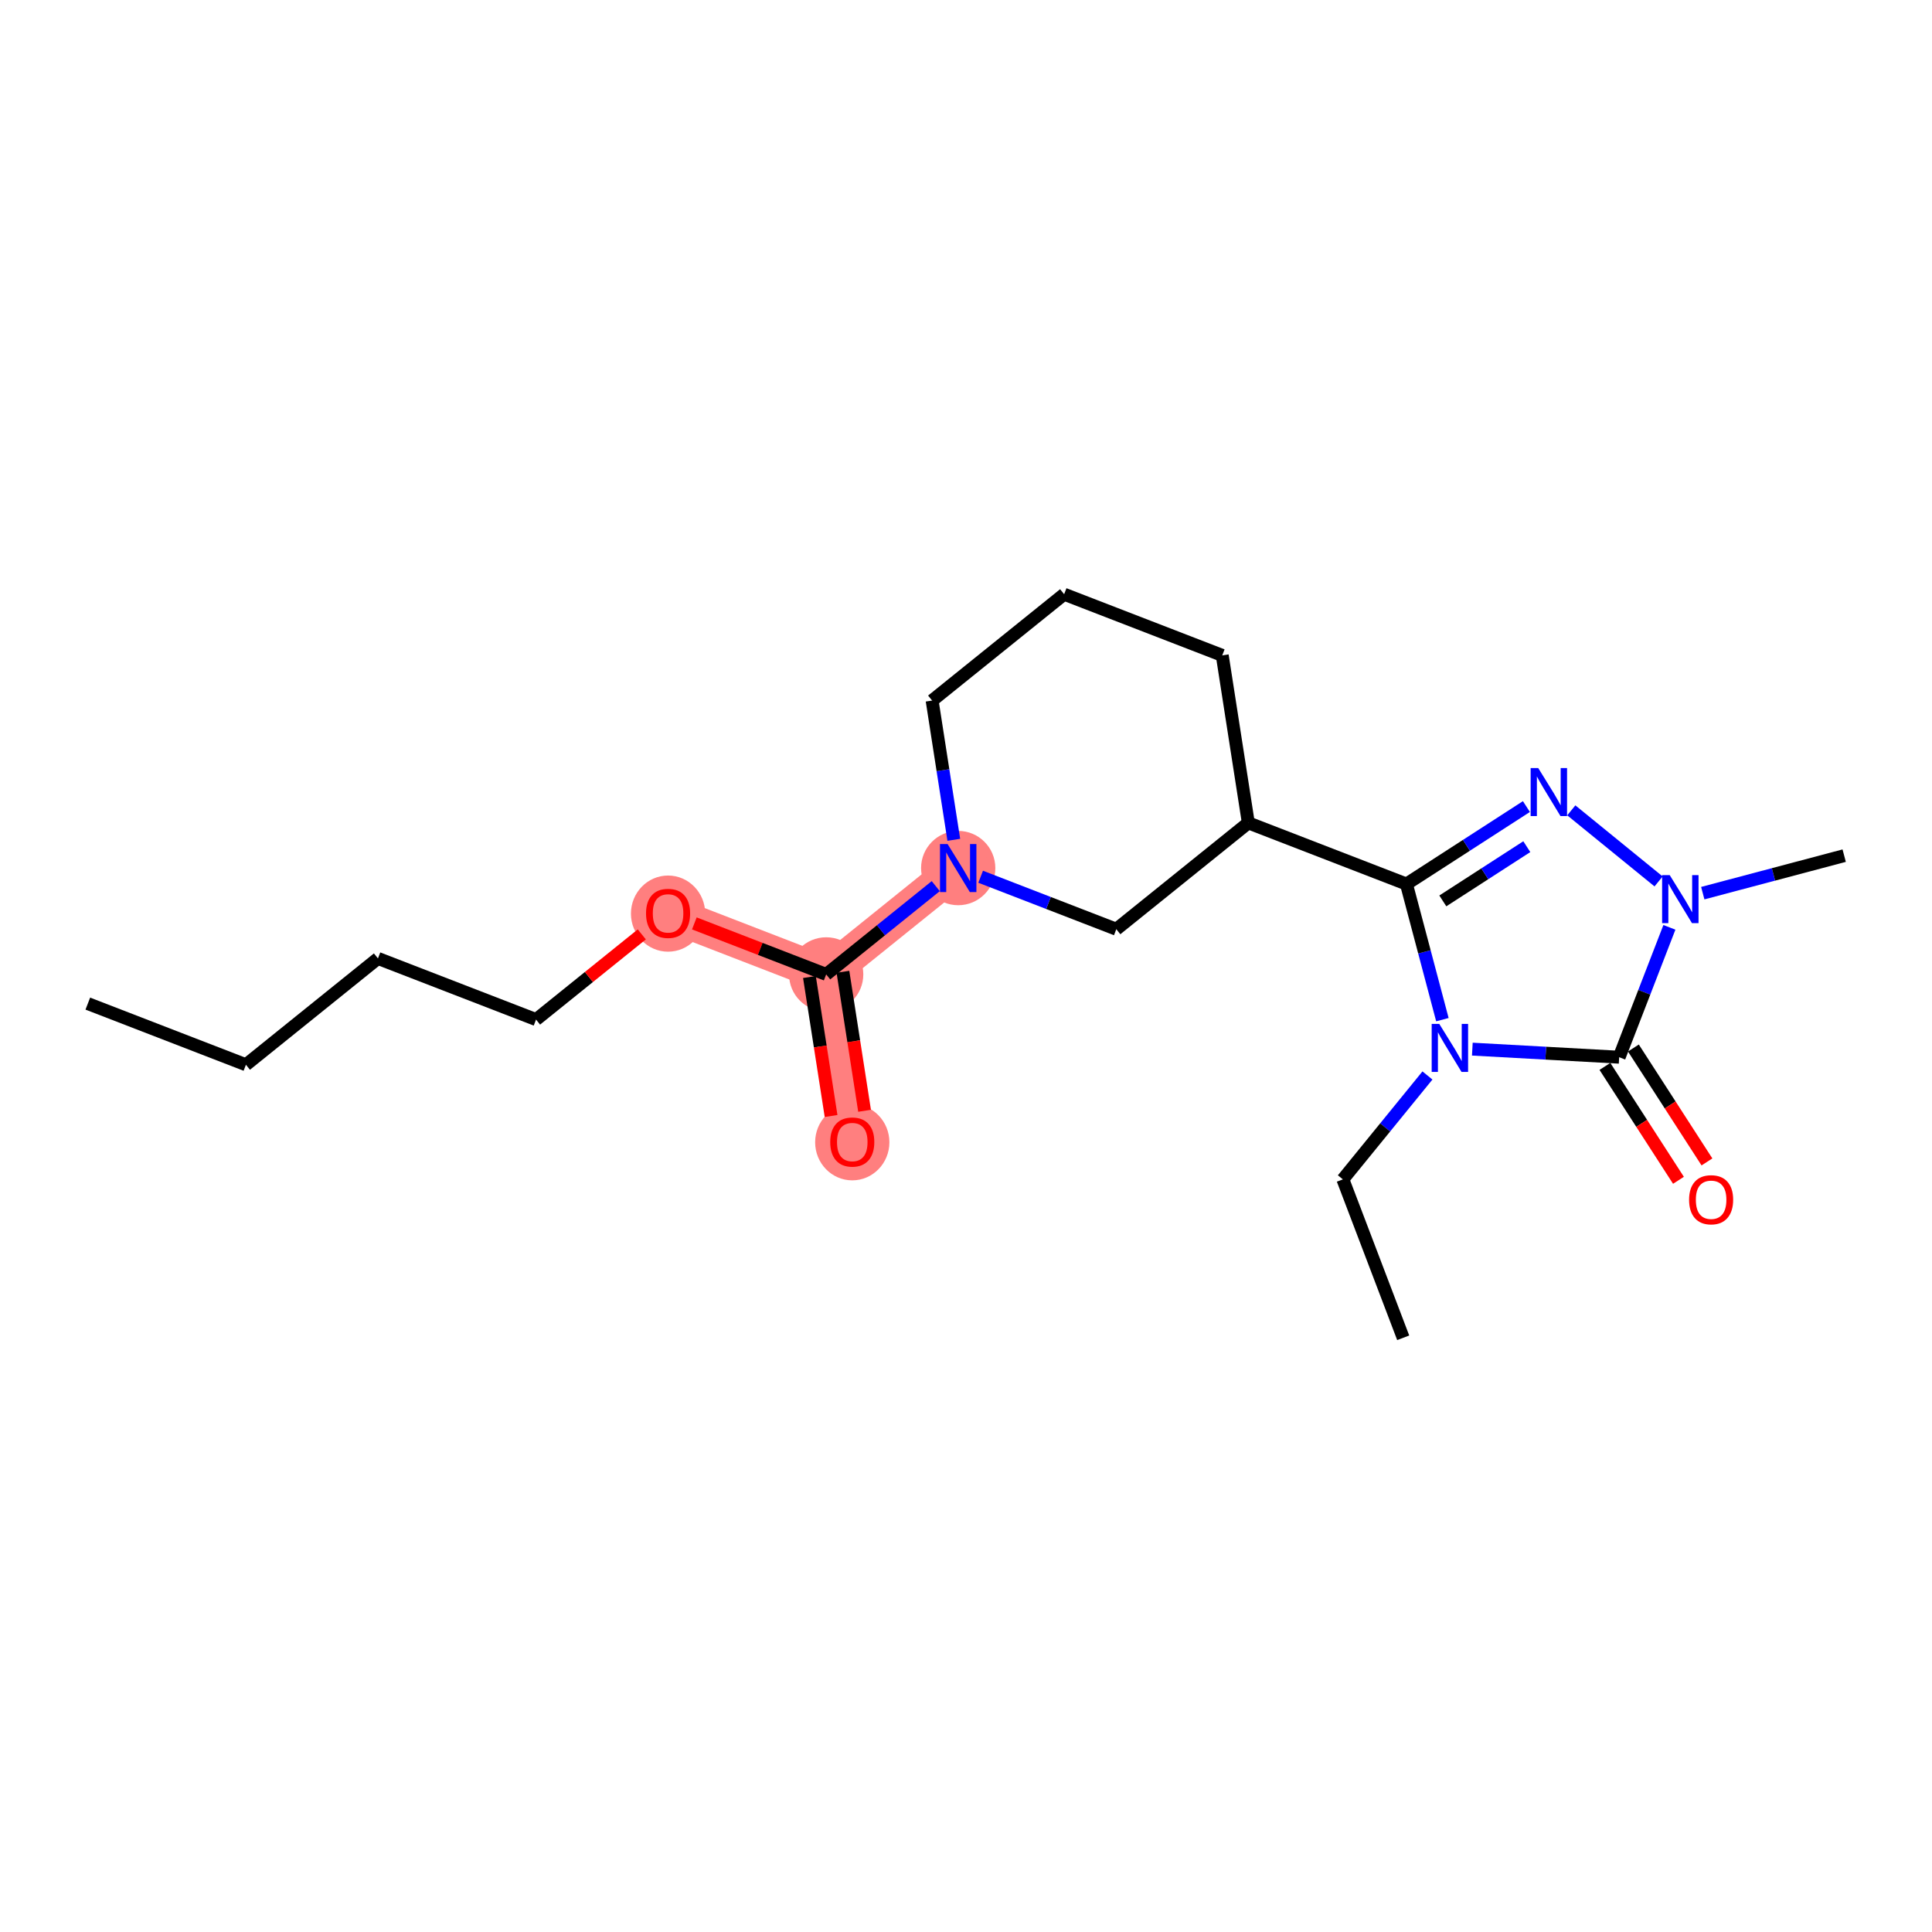 <?xml version='1.0' encoding='iso-8859-1'?>
<svg version='1.1' baseProfile='full'
              xmlns='http://www.w3.org/2000/svg'
                      xmlns:rdkit='http://www.rdkit.org/xml'
                      xmlns:xlink='http://www.w3.org/1999/xlink'
                  xml:space='preserve'
width='300px' height='300px' viewBox='0 0 300 300'>
<!-- END OF HEADER -->
<rect style='opacity:1.0;fill:#FFFFFF;stroke:none' width='300' height='300' x='0' y='0'> </rect>
<rect style='opacity:1.0;fill:#FFFFFF;stroke:none' width='300' height='300' x='0' y='0'> </rect>
<path d='M 103.738,141.808 L 128.289,151.305' style='fill:none;fill-rule:evenodd;stroke:#FF7F7F;stroke-width:5.6px;stroke-linecap:butt;stroke-linejoin:miter;stroke-opacity:1' />
<path d='M 128.289,151.305 L 132.34,177.315' style='fill:none;fill-rule:evenodd;stroke:#FF7F7F;stroke-width:5.6px;stroke-linecap:butt;stroke-linejoin:miter;stroke-opacity:1' />
<path d='M 128.289,151.305 L 148.789,134.792' style='fill:none;fill-rule:evenodd;stroke:#FF7F7F;stroke-width:5.6px;stroke-linecap:butt;stroke-linejoin:miter;stroke-opacity:1' />
<ellipse cx='103.738' cy='141.865' rx='5.265' ry='5.413'  style='fill:#FF7F7F;fill-rule:evenodd;stroke:#FF7F7F;stroke-width:1.0px;stroke-linecap:butt;stroke-linejoin:miter;stroke-opacity:1' />
<ellipse cx='128.289' cy='151.305' rx='5.265' ry='5.265'  style='fill:#FF7F7F;fill-rule:evenodd;stroke:#FF7F7F;stroke-width:1.0px;stroke-linecap:butt;stroke-linejoin:miter;stroke-opacity:1' />
<ellipse cx='132.34' cy='177.373' rx='5.265' ry='5.413'  style='fill:#FF7F7F;fill-rule:evenodd;stroke:#FF7F7F;stroke-width:1.0px;stroke-linecap:butt;stroke-linejoin:miter;stroke-opacity:1' />
<ellipse cx='148.789' cy='134.792' rx='5.265' ry='5.271'  style='fill:#FF7F7F;fill-rule:evenodd;stroke:#FF7F7F;stroke-width:1.0px;stroke-linecap:butt;stroke-linejoin:miter;stroke-opacity:1' />
<path class='bond-0 atom-0 atom-1' d='M 13.636,155.839 L 38.187,165.336' style='fill:none;fill-rule:evenodd;stroke:#000000;stroke-width:2.0px;stroke-linecap:butt;stroke-linejoin:miter;stroke-opacity:1' />
<path class='bond-1 atom-1 atom-2' d='M 38.187,165.336 L 58.687,148.823' style='fill:none;fill-rule:evenodd;stroke:#000000;stroke-width:2.0px;stroke-linecap:butt;stroke-linejoin:miter;stroke-opacity:1' />
<path class='bond-2 atom-2 atom-3' d='M 58.687,148.823 L 83.238,158.321' style='fill:none;fill-rule:evenodd;stroke:#000000;stroke-width:2.0px;stroke-linecap:butt;stroke-linejoin:miter;stroke-opacity:1' />
<path class='bond-3 atom-3 atom-4' d='M 83.238,158.321 L 91.448,151.707' style='fill:none;fill-rule:evenodd;stroke:#000000;stroke-width:2.0px;stroke-linecap:butt;stroke-linejoin:miter;stroke-opacity:1' />
<path class='bond-3 atom-3 atom-4' d='M 91.448,151.707 L 99.658,145.094' style='fill:none;fill-rule:evenodd;stroke:#FF0000;stroke-width:2.0px;stroke-linecap:butt;stroke-linejoin:miter;stroke-opacity:1' />
<path class='bond-4 atom-4 atom-5' d='M 107.818,143.386 L 118.054,147.345' style='fill:none;fill-rule:evenodd;stroke:#FF0000;stroke-width:2.0px;stroke-linecap:butt;stroke-linejoin:miter;stroke-opacity:1' />
<path class='bond-4 atom-4 atom-5' d='M 118.054,147.345 L 128.289,151.305' style='fill:none;fill-rule:evenodd;stroke:#000000;stroke-width:2.0px;stroke-linecap:butt;stroke-linejoin:miter;stroke-opacity:1' />
<path class='bond-5 atom-5 atom-6' d='M 125.688,151.71 L 127.369,162.501' style='fill:none;fill-rule:evenodd;stroke:#000000;stroke-width:2.0px;stroke-linecap:butt;stroke-linejoin:miter;stroke-opacity:1' />
<path class='bond-5 atom-5 atom-6' d='M 127.369,162.501 L 129.049,173.292' style='fill:none;fill-rule:evenodd;stroke:#FF0000;stroke-width:2.0px;stroke-linecap:butt;stroke-linejoin:miter;stroke-opacity:1' />
<path class='bond-5 atom-5 atom-6' d='M 130.89,150.9 L 132.571,161.691' style='fill:none;fill-rule:evenodd;stroke:#000000;stroke-width:2.0px;stroke-linecap:butt;stroke-linejoin:miter;stroke-opacity:1' />
<path class='bond-5 atom-5 atom-6' d='M 132.571,161.691 L 134.251,172.482' style='fill:none;fill-rule:evenodd;stroke:#FF0000;stroke-width:2.0px;stroke-linecap:butt;stroke-linejoin:miter;stroke-opacity:1' />
<path class='bond-6 atom-5 atom-7' d='M 128.289,151.305 L 136.797,144.452' style='fill:none;fill-rule:evenodd;stroke:#000000;stroke-width:2.0px;stroke-linecap:butt;stroke-linejoin:miter;stroke-opacity:1' />
<path class='bond-6 atom-5 atom-7' d='M 136.797,144.452 L 145.304,137.599' style='fill:none;fill-rule:evenodd;stroke:#0000FF;stroke-width:2.0px;stroke-linecap:butt;stroke-linejoin:miter;stroke-opacity:1' />
<path class='bond-7 atom-7 atom-8' d='M 148.106,130.406 L 146.422,119.594' style='fill:none;fill-rule:evenodd;stroke:#0000FF;stroke-width:2.0px;stroke-linecap:butt;stroke-linejoin:miter;stroke-opacity:1' />
<path class='bond-7 atom-7 atom-8' d='M 146.422,119.594 L 144.739,108.782' style='fill:none;fill-rule:evenodd;stroke:#000000;stroke-width:2.0px;stroke-linecap:butt;stroke-linejoin:miter;stroke-opacity:1' />
<path class='bond-21 atom-21 atom-7' d='M 173.34,144.289 L 162.807,140.214' style='fill:none;fill-rule:evenodd;stroke:#000000;stroke-width:2.0px;stroke-linecap:butt;stroke-linejoin:miter;stroke-opacity:1' />
<path class='bond-21 atom-21 atom-7' d='M 162.807,140.214 L 152.275,136.14' style='fill:none;fill-rule:evenodd;stroke:#0000FF;stroke-width:2.0px;stroke-linecap:butt;stroke-linejoin:miter;stroke-opacity:1' />
<path class='bond-8 atom-8 atom-9' d='M 144.739,108.782 L 165.239,92.269' style='fill:none;fill-rule:evenodd;stroke:#000000;stroke-width:2.0px;stroke-linecap:butt;stroke-linejoin:miter;stroke-opacity:1' />
<path class='bond-9 atom-9 atom-10' d='M 165.239,92.269 L 189.79,101.766' style='fill:none;fill-rule:evenodd;stroke:#000000;stroke-width:2.0px;stroke-linecap:butt;stroke-linejoin:miter;stroke-opacity:1' />
<path class='bond-10 atom-10 atom-11' d='M 189.79,101.766 L 193.84,127.776' style='fill:none;fill-rule:evenodd;stroke:#000000;stroke-width:2.0px;stroke-linecap:butt;stroke-linejoin:miter;stroke-opacity:1' />
<path class='bond-11 atom-11 atom-12' d='M 193.84,127.776 L 218.391,137.273' style='fill:none;fill-rule:evenodd;stroke:#000000;stroke-width:2.0px;stroke-linecap:butt;stroke-linejoin:miter;stroke-opacity:1' />
<path class='bond-20 atom-11 atom-21' d='M 193.84,127.776 L 173.34,144.289' style='fill:none;fill-rule:evenodd;stroke:#000000;stroke-width:2.0px;stroke-linecap:butt;stroke-linejoin:miter;stroke-opacity:1' />
<path class='bond-12 atom-12 atom-13' d='M 218.391,137.273 L 227.705,131.259' style='fill:none;fill-rule:evenodd;stroke:#000000;stroke-width:2.0px;stroke-linecap:butt;stroke-linejoin:miter;stroke-opacity:1' />
<path class='bond-12 atom-12 atom-13' d='M 227.705,131.259 L 237.02,125.244' style='fill:none;fill-rule:evenodd;stroke:#0000FF;stroke-width:2.0px;stroke-linecap:butt;stroke-linejoin:miter;stroke-opacity:1' />
<path class='bond-12 atom-12 atom-13' d='M 224.041,139.892 L 230.561,135.681' style='fill:none;fill-rule:evenodd;stroke:#000000;stroke-width:2.0px;stroke-linecap:butt;stroke-linejoin:miter;stroke-opacity:1' />
<path class='bond-12 atom-12 atom-13' d='M 230.561,135.681 L 237.081,131.471' style='fill:none;fill-rule:evenodd;stroke:#0000FF;stroke-width:2.0px;stroke-linecap:butt;stroke-linejoin:miter;stroke-opacity:1' />
<path class='bond-22 atom-18 atom-12' d='M 223.975,158.332 L 221.183,147.803' style='fill:none;fill-rule:evenodd;stroke:#0000FF;stroke-width:2.0px;stroke-linecap:butt;stroke-linejoin:miter;stroke-opacity:1' />
<path class='bond-22 atom-18 atom-12' d='M 221.183,147.803 L 218.391,137.273' style='fill:none;fill-rule:evenodd;stroke:#000000;stroke-width:2.0px;stroke-linecap:butt;stroke-linejoin:miter;stroke-opacity:1' />
<path class='bond-13 atom-13 atom-14' d='M 243.99,125.831 L 257.546,136.867' style='fill:none;fill-rule:evenodd;stroke:#0000FF;stroke-width:2.0px;stroke-linecap:butt;stroke-linejoin:miter;stroke-opacity:1' />
<path class='bond-14 atom-14 atom-15' d='M 264.405,138.688 L 275.384,135.777' style='fill:none;fill-rule:evenodd;stroke:#0000FF;stroke-width:2.0px;stroke-linecap:butt;stroke-linejoin:miter;stroke-opacity:1' />
<path class='bond-14 atom-14 atom-15' d='M 275.384,135.777 L 286.364,132.865' style='fill:none;fill-rule:evenodd;stroke:#000000;stroke-width:2.0px;stroke-linecap:butt;stroke-linejoin:miter;stroke-opacity:1' />
<path class='bond-15 atom-14 atom-16' d='M 259.223,143.998 L 255.323,154.081' style='fill:none;fill-rule:evenodd;stroke:#0000FF;stroke-width:2.0px;stroke-linecap:butt;stroke-linejoin:miter;stroke-opacity:1' />
<path class='bond-15 atom-14 atom-16' d='M 255.323,154.081 L 251.422,164.163' style='fill:none;fill-rule:evenodd;stroke:#000000;stroke-width:2.0px;stroke-linecap:butt;stroke-linejoin:miter;stroke-opacity:1' />
<path class='bond-16 atom-16 atom-17' d='M 249.211,165.591 L 254.921,174.434' style='fill:none;fill-rule:evenodd;stroke:#000000;stroke-width:2.0px;stroke-linecap:butt;stroke-linejoin:miter;stroke-opacity:1' />
<path class='bond-16 atom-16 atom-17' d='M 254.921,174.434 L 260.631,183.277' style='fill:none;fill-rule:evenodd;stroke:#FF0000;stroke-width:2.0px;stroke-linecap:butt;stroke-linejoin:miter;stroke-opacity:1' />
<path class='bond-16 atom-16 atom-17' d='M 253.634,162.735 L 259.344,171.578' style='fill:none;fill-rule:evenodd;stroke:#000000;stroke-width:2.0px;stroke-linecap:butt;stroke-linejoin:miter;stroke-opacity:1' />
<path class='bond-16 atom-16 atom-17' d='M 259.344,171.578 L 265.054,180.422' style='fill:none;fill-rule:evenodd;stroke:#FF0000;stroke-width:2.0px;stroke-linecap:butt;stroke-linejoin:miter;stroke-opacity:1' />
<path class='bond-17 atom-16 atom-18' d='M 251.422,164.163 L 240.023,163.536' style='fill:none;fill-rule:evenodd;stroke:#000000;stroke-width:2.0px;stroke-linecap:butt;stroke-linejoin:miter;stroke-opacity:1' />
<path class='bond-17 atom-16 atom-18' d='M 240.023,163.536 L 228.623,162.909' style='fill:none;fill-rule:evenodd;stroke:#0000FF;stroke-width:2.0px;stroke-linecap:butt;stroke-linejoin:miter;stroke-opacity:1' />
<path class='bond-18 atom-18 atom-19' d='M 221.653,166.999 L 215.086,175.065' style='fill:none;fill-rule:evenodd;stroke:#0000FF;stroke-width:2.0px;stroke-linecap:butt;stroke-linejoin:miter;stroke-opacity:1' />
<path class='bond-18 atom-18 atom-19' d='M 215.086,175.065 L 208.519,183.132' style='fill:none;fill-rule:evenodd;stroke:#000000;stroke-width:2.0px;stroke-linecap:butt;stroke-linejoin:miter;stroke-opacity:1' />
<path class='bond-19 atom-19 atom-20' d='M 208.519,183.132 L 217.889,207.731' style='fill:none;fill-rule:evenodd;stroke:#000000;stroke-width:2.0px;stroke-linecap:butt;stroke-linejoin:miter;stroke-opacity:1' />
<path  class='atom-4' d='M 100.316 141.829
Q 100.316 140.039, 101.201 139.038
Q 102.085 138.038, 103.738 138.038
Q 105.391 138.038, 106.276 139.038
Q 107.16 140.039, 107.16 141.829
Q 107.16 143.64, 106.265 144.672
Q 105.37 145.693, 103.738 145.693
Q 102.096 145.693, 101.201 144.672
Q 100.316 143.65, 100.316 141.829
M 103.738 144.851
Q 104.875 144.851, 105.486 144.092
Q 106.107 143.324, 106.107 141.829
Q 106.107 140.365, 105.486 139.628
Q 104.875 138.88, 103.738 138.88
Q 102.601 138.88, 101.98 139.617
Q 101.369 140.354, 101.369 141.829
Q 101.369 143.334, 101.98 144.092
Q 102.601 144.851, 103.738 144.851
' fill='#FF0000'/>
<path  class='atom-6' d='M 128.918 177.336
Q 128.918 175.546, 129.802 174.546
Q 130.687 173.545, 132.34 173.545
Q 133.993 173.545, 134.877 174.546
Q 135.762 175.546, 135.762 177.336
Q 135.762 179.147, 134.867 180.179
Q 133.972 181.2, 132.34 181.2
Q 130.697 181.2, 129.802 180.179
Q 128.918 179.158, 128.918 177.336
M 132.34 180.358
Q 133.477 180.358, 134.088 179.6
Q 134.709 178.831, 134.709 177.336
Q 134.709 175.872, 134.088 175.135
Q 133.477 174.388, 132.34 174.388
Q 131.202 174.388, 130.581 175.125
Q 129.971 175.862, 129.971 177.336
Q 129.971 178.842, 130.581 179.6
Q 131.202 180.358, 132.34 180.358
' fill='#FF0000'/>
<path  class='atom-7' d='M 147.141 131.064
L 149.584 135.013
Q 149.826 135.402, 150.216 136.108
Q 150.606 136.813, 150.627 136.856
L 150.627 131.064
L 151.616 131.064
L 151.616 138.519
L 150.595 138.519
L 147.973 134.202
Q 147.668 133.697, 147.341 133.118
Q 147.026 132.538, 146.931 132.359
L 146.931 138.519
L 145.962 138.519
L 145.962 131.064
L 147.141 131.064
' fill='#0000FF'/>
<path  class='atom-13' d='M 238.857 119.266
L 241.3 123.215
Q 241.542 123.604, 241.932 124.31
Q 242.321 125.015, 242.342 125.057
L 242.342 119.266
L 243.332 119.266
L 243.332 126.721
L 242.311 126.721
L 239.689 122.404
Q 239.384 121.898, 239.057 121.319
Q 238.741 120.74, 238.647 120.561
L 238.647 126.721
L 237.678 126.721
L 237.678 119.266
L 238.857 119.266
' fill='#0000FF'/>
<path  class='atom-14' d='M 259.271 135.885
L 261.714 139.834
Q 261.956 140.223, 262.346 140.929
Q 262.736 141.634, 262.757 141.676
L 262.757 135.885
L 263.747 135.885
L 263.747 143.34
L 262.725 143.34
L 260.103 139.023
Q 259.798 138.517, 259.472 137.938
Q 259.156 137.359, 259.061 137.18
L 259.061 143.34
L 258.092 143.34
L 258.092 135.885
L 259.271 135.885
' fill='#0000FF'/>
<path  class='atom-17' d='M 262.28 186.298
Q 262.28 184.508, 263.164 183.508
Q 264.049 182.508, 265.702 182.508
Q 267.355 182.508, 268.239 183.508
Q 269.124 184.508, 269.124 186.298
Q 269.124 188.109, 268.229 189.141
Q 267.334 190.163, 265.702 190.163
Q 264.059 190.163, 263.164 189.141
Q 262.28 188.12, 262.28 186.298
M 265.702 189.32
Q 266.839 189.32, 267.45 188.562
Q 268.071 187.793, 268.071 186.298
Q 268.071 184.835, 267.45 184.098
Q 266.839 183.35, 265.702 183.35
Q 264.565 183.35, 263.943 184.087
Q 263.333 184.824, 263.333 186.298
Q 263.333 187.804, 263.943 188.562
Q 264.565 189.32, 265.702 189.32
' fill='#FF0000'/>
<path  class='atom-18' d='M 223.49 158.99
L 225.933 162.939
Q 226.175 163.328, 226.565 164.034
Q 226.955 164.739, 226.976 164.781
L 226.976 158.99
L 227.965 158.99
L 227.965 166.445
L 226.944 166.445
L 224.322 162.128
Q 224.017 161.622, 223.69 161.043
Q 223.375 160.464, 223.28 160.285
L 223.28 166.445
L 222.311 166.445
L 222.311 158.99
L 223.49 158.99
' fill='#0000FF'/>
</svg>
